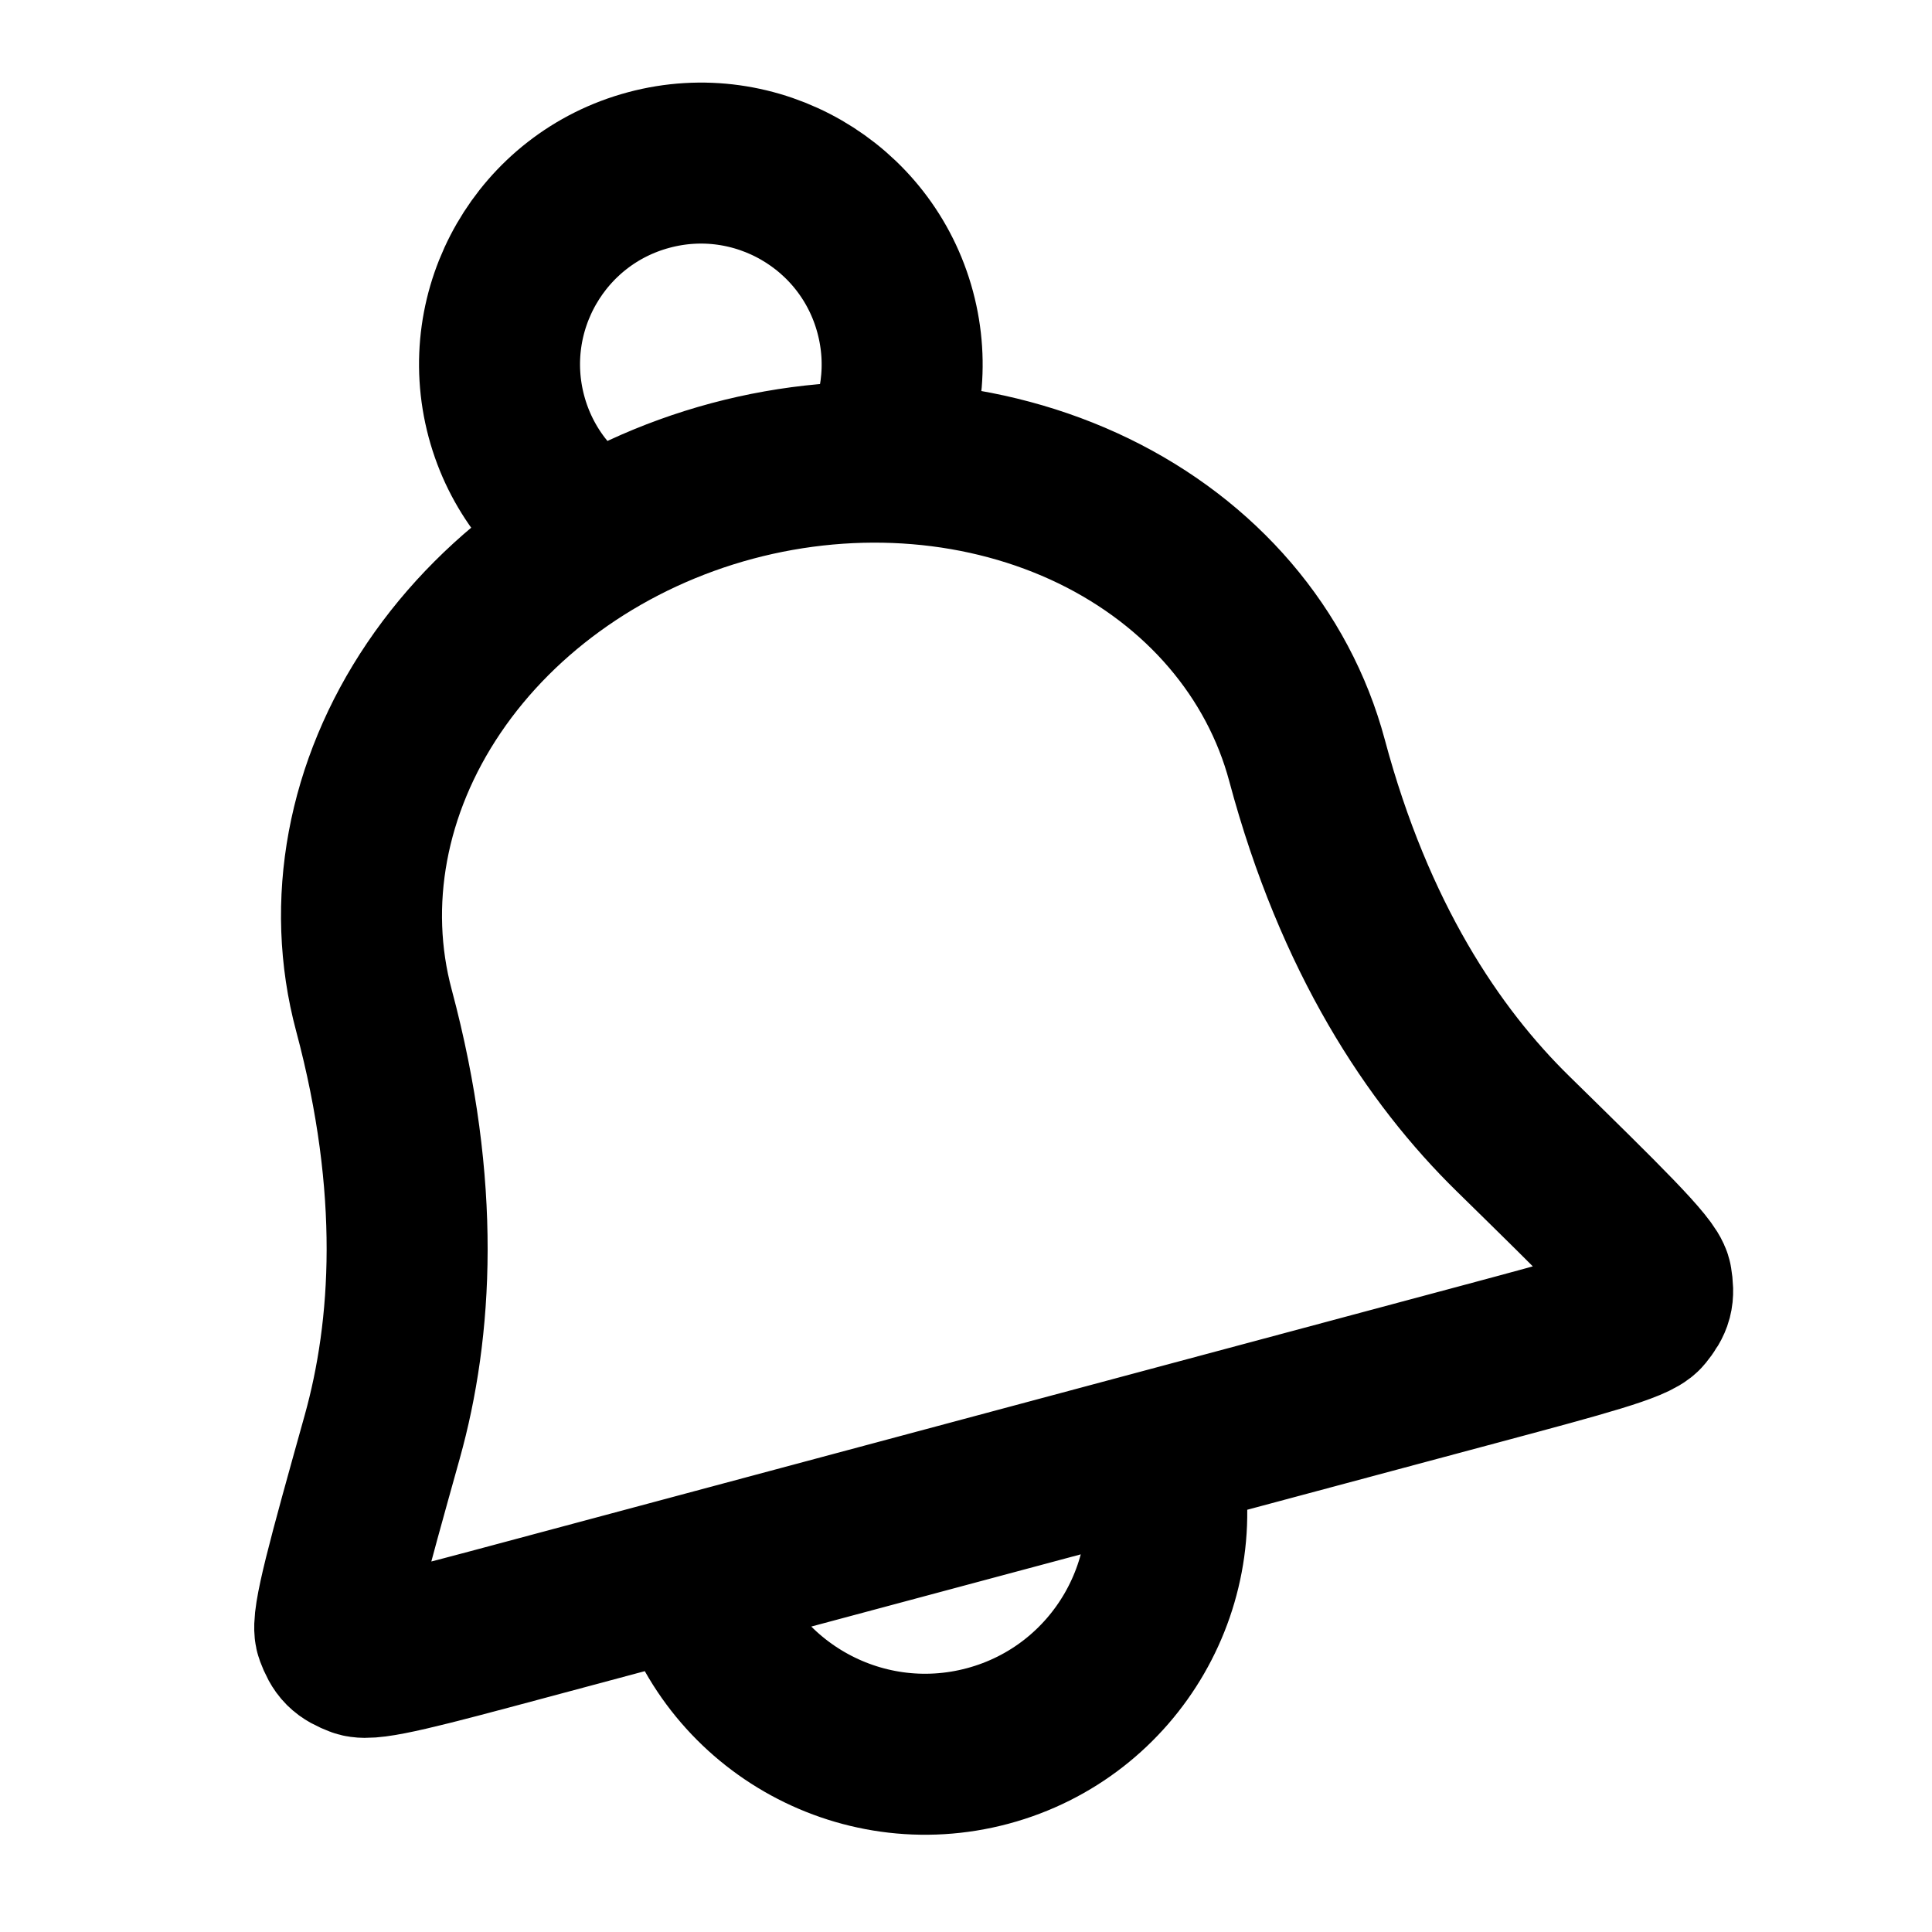 <?xml version="1.0" encoding="utf-8"?><!-- Скачано с сайта svg4.ru / Downloaded from svg4.ru -->
<svg width="800px" height="800px" viewBox="0 0 24 24" fill="none" xmlns="http://www.w3.org/2000/svg">
<path d="M14.391 18.015C14.82 19.615 13.87 21.26 12.27 21.689C10.669 22.118 9.024 21.168 8.595 19.568M10.891 5.741C11.196 5.194 11.296 4.532 11.121 3.879C10.764 2.546 9.393 1.754 8.059 2.112C6.725 2.469 5.934 3.84 6.291 5.174C6.466 5.826 6.884 6.349 7.421 6.671M16.236 9.445C15.879 8.113 14.926 6.999 13.587 6.348C12.247 5.698 10.631 5.564 9.094 5.975C7.557 6.387 6.225 7.311 5.39 8.545C4.556 9.778 4.288 11.219 4.645 12.551C5.235 14.755 5.121 16.514 4.748 17.85C4.323 19.372 4.11 20.134 4.167 20.287C4.233 20.462 4.281 20.51 4.455 20.577C4.607 20.636 5.247 20.465 6.526 20.122L18.392 16.943C19.671 16.6 20.311 16.428 20.413 16.301C20.53 16.156 20.547 16.09 20.517 15.906C20.49 15.745 19.925 15.192 18.796 14.085C17.805 13.115 16.826 11.649 16.236 9.445Z" stroke="#000000" stroke-width="2" stroke-linecap="round" stroke-linejoin="round"/>
</svg>